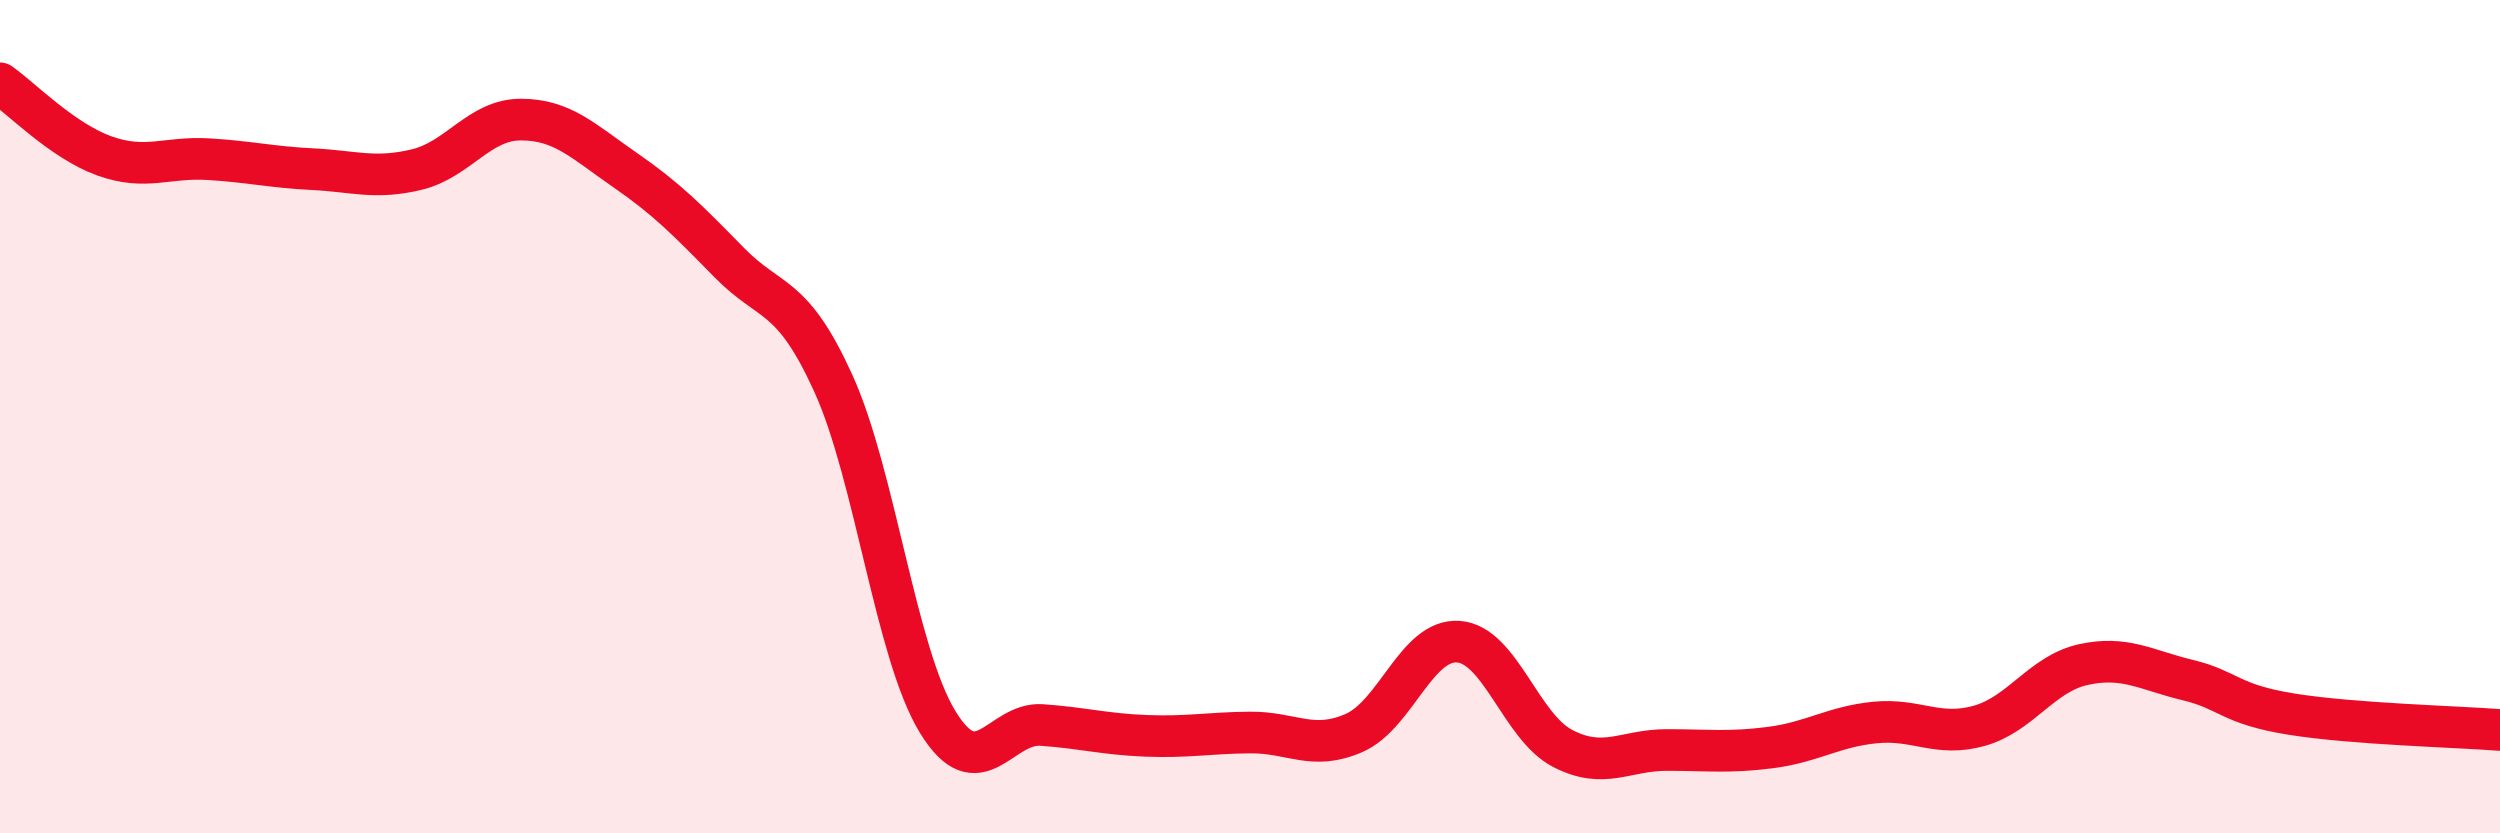 
    <svg width="60" height="20" viewBox="0 0 60 20" xmlns="http://www.w3.org/2000/svg">
      <path
        d="M 0,2 C 0.5,2.35 1.5,3.38 2.5,3.74 C 3.5,4.1 4,3.76 5,3.82 C 6,3.88 6.5,4.01 7.5,4.06 C 8.5,4.11 9,4.31 10,4.07 C 11,3.83 11.5,2.87 12.5,2.87 C 13.5,2.87 14,3.39 15,4.08 C 16,4.77 16.5,5.28 17.5,6.3 C 18.5,7.32 19,7 20,9.2 C 21,11.4 21.5,15.68 22.5,17.32 C 23.5,18.96 24,17.33 25,17.4 C 26,17.47 26.5,17.62 27.5,17.66 C 28.5,17.7 29,17.59 30,17.58 C 31,17.57 31.5,18.03 32.5,17.59 C 33.5,17.15 34,15.33 35,15.4 C 36,15.47 36.5,17.44 37.5,17.96 C 38.5,18.48 39,18 40,18 C 41,18 41.5,18.07 42.5,17.94 C 43.5,17.81 44,17.44 45,17.34 C 46,17.24 46.5,17.7 47.5,17.42 C 48.5,17.14 49,16.17 50,15.95 C 51,15.73 51.5,16.08 52.5,16.32 C 53.5,16.56 53.5,16.9 55,17.14 C 56.5,17.38 59,17.44 60,17.52L60 20L0 20Z"
        fill="#EB0A25"
        opacity="0.1"
        stroke-linecap="round"
        stroke-linejoin="round"
      />
      <path
        d="M 0,2 C 0.5,2.35 1.5,3.38 2.5,3.74 C 3.5,4.1 4,3.76 5,3.82 C 6,3.88 6.5,4.01 7.5,4.06 C 8.5,4.11 9,4.31 10,4.07 C 11,3.83 11.5,2.87 12.5,2.87 C 13.5,2.87 14,3.39 15,4.08 C 16,4.77 16.5,5.28 17.5,6.3 C 18.5,7.32 19,7 20,9.2 C 21,11.4 21.5,15.68 22.5,17.32 C 23.5,18.96 24,17.33 25,17.4 C 26,17.47 26.5,17.62 27.5,17.66 C 28.5,17.7 29,17.59 30,17.58 C 31,17.57 31.5,18.03 32.5,17.59 C 33.5,17.15 34,15.33 35,15.4 C 36,15.47 36.5,17.44 37.5,17.96 C 38.5,18.48 39,18 40,18 C 41,18 41.5,18.07 42.5,17.94 C 43.5,17.81 44,17.44 45,17.34 C 46,17.24 46.5,17.7 47.5,17.42 C 48.5,17.14 49,16.17 50,15.95 C 51,15.73 51.5,16.08 52.5,16.32 C 53.5,16.56 53.5,16.9 55,17.14 C 56.5,17.38 59,17.44 60,17.52"
        stroke="#EB0A25"
        stroke-width="1"
        fill="none"
        stroke-linecap="round"
        stroke-linejoin="round"
      />
    </svg>
  
